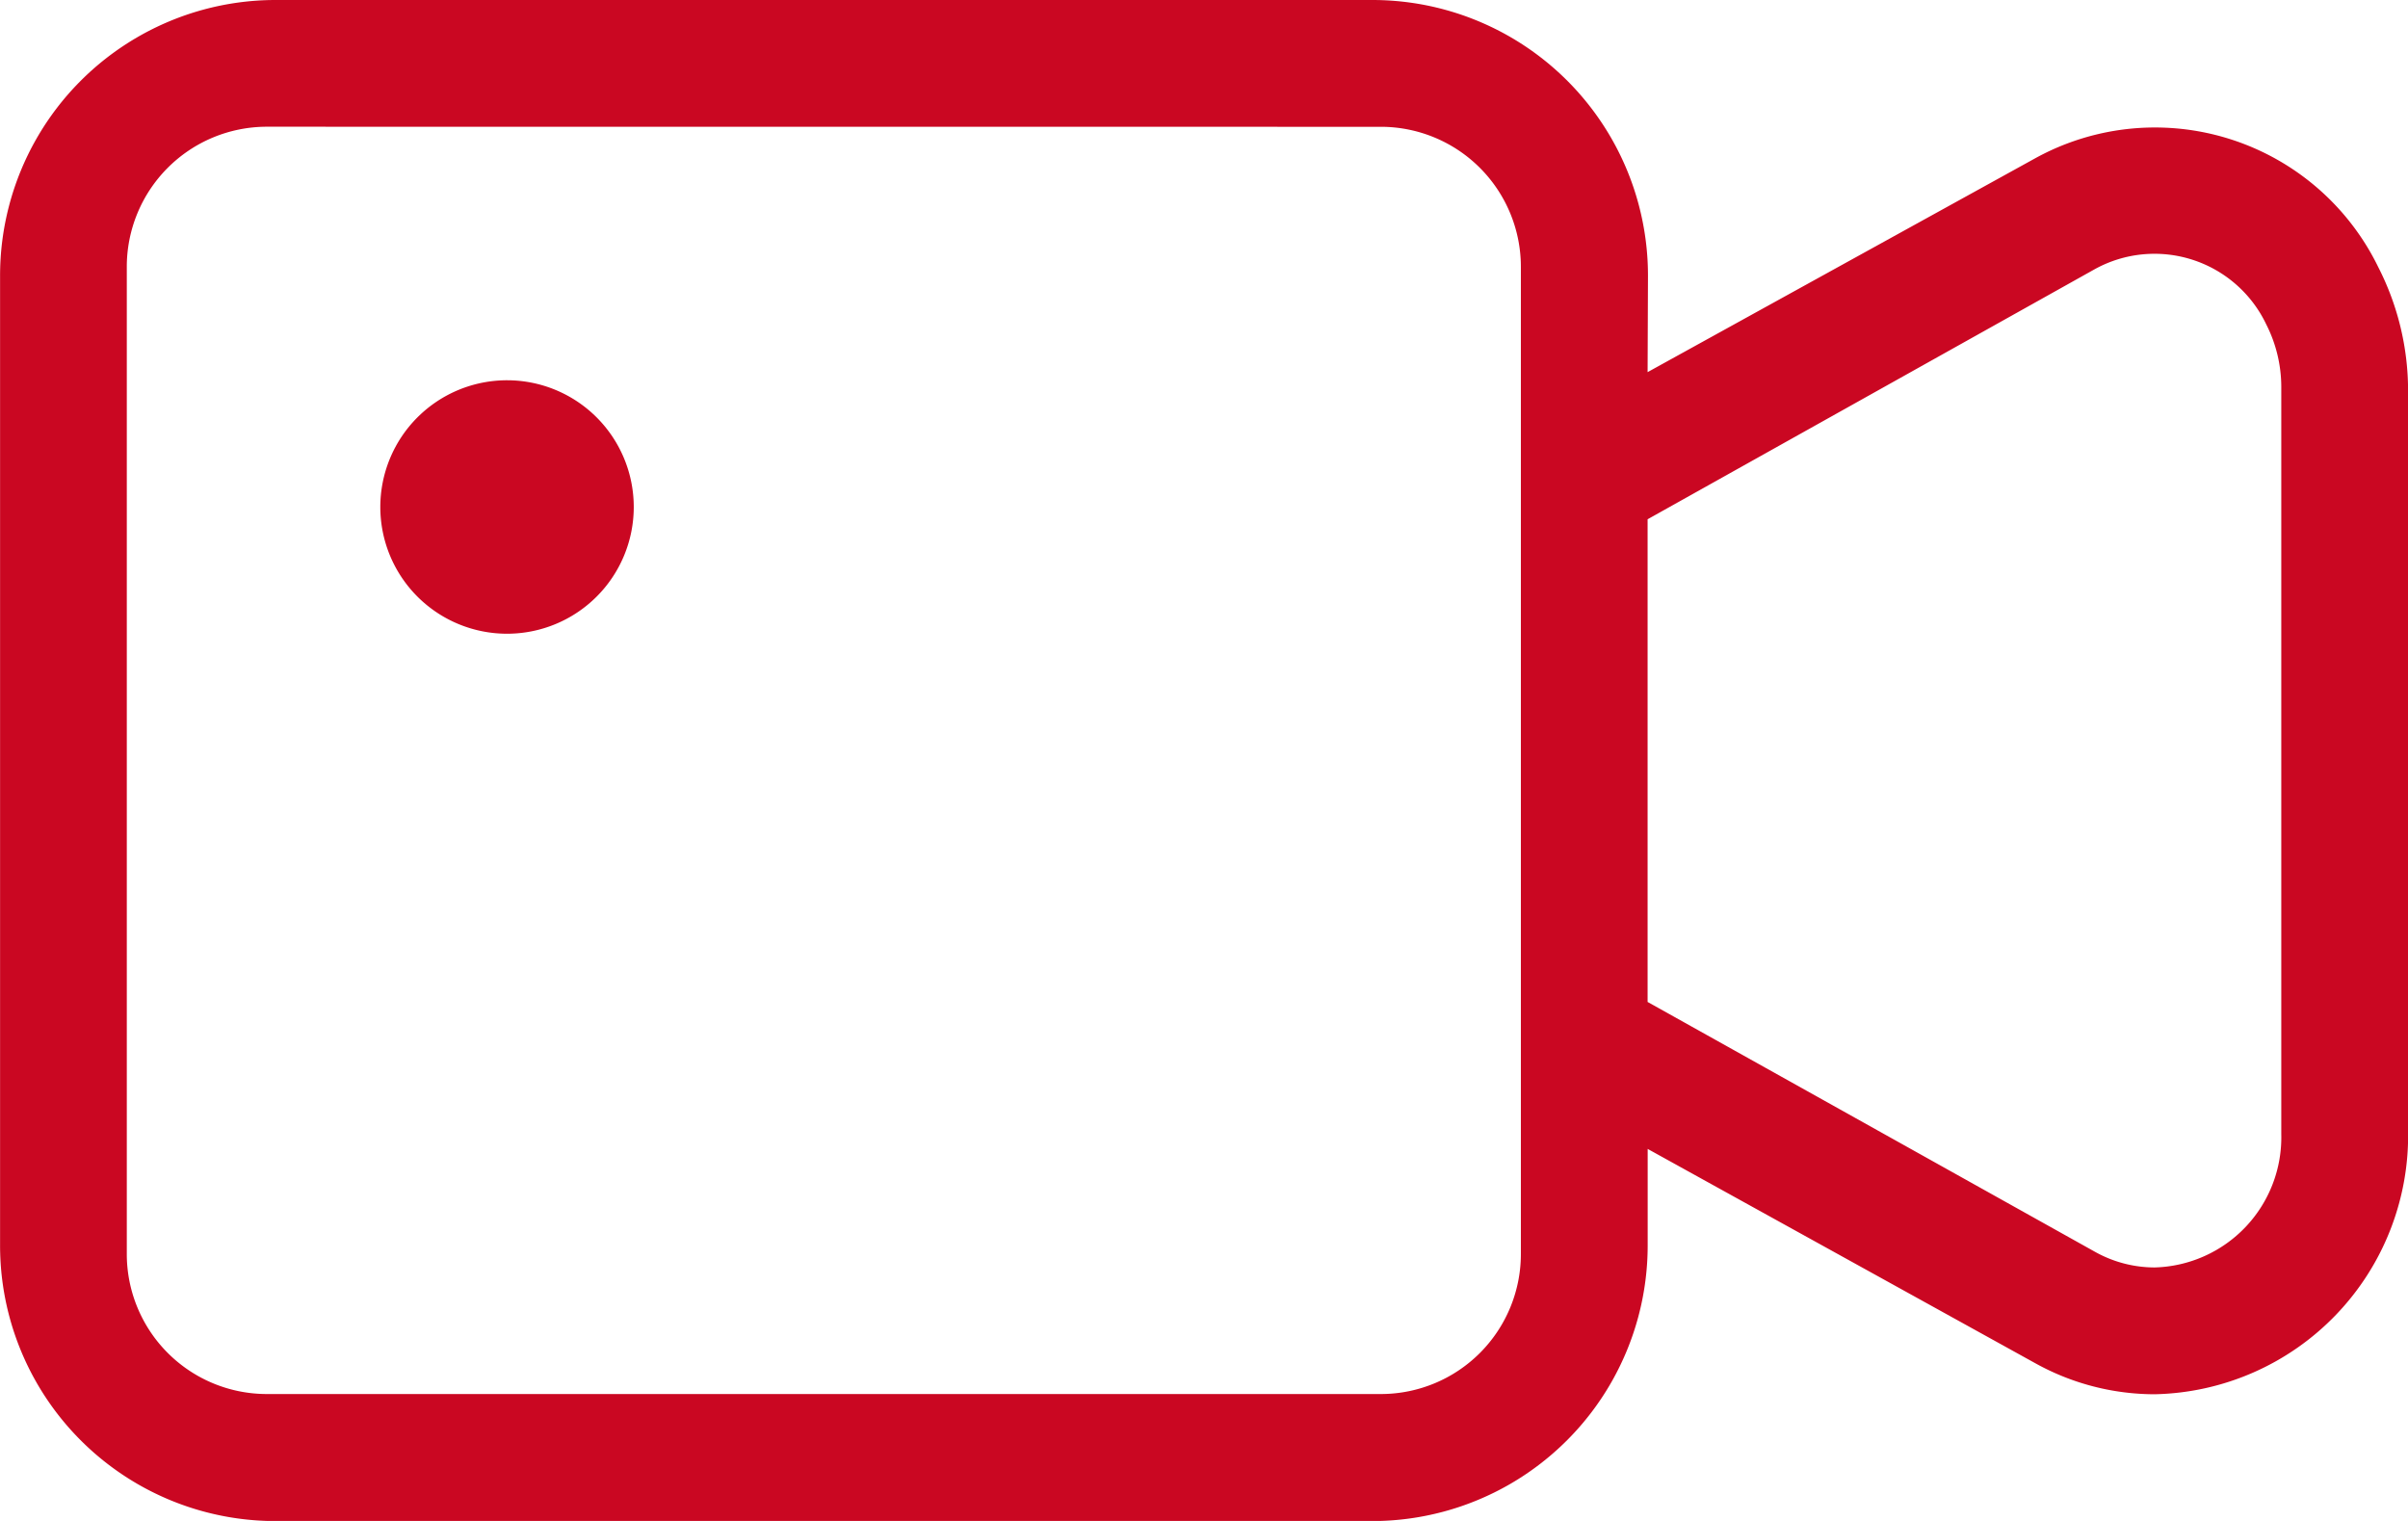 <svg xmlns="http://www.w3.org/2000/svg" width="32" height="20.21" viewBox="0 0 32 20.21">
  <g id="组_61" data-name="组 61" transform="translate(-827.081 -967.395)">
    <path id="shipin" d="M21.894,13.314l5.947,3.321a1.627,1.627,0,0,0,.79.207,1.729,1.729,0,0,0,1.684-1.772V5.14a1.837,1.837,0,0,0-.2-.83,1.644,1.644,0,0,0-2.277-.734L21.894,6.9Zm0-8.369L27.051,2.1a3.3,3.3,0,0,1,4.554,1.452A3.605,3.605,0,0,1,32,5.191V15.02a3.439,3.439,0,0,1-3.368,3.507,3.272,3.272,0,0,1-1.58-.409l-5.157-2.851v1.27a3.662,3.662,0,0,1-3.65,3.675H3.649A3.661,3.661,0,0,1,0,16.536V3.675A3.662,3.662,0,0,1,3.649,0h14.6a3.662,3.662,0,0,1,3.65,3.675ZM3.536,1.684A1.861,1.861,0,0,0,1.684,3.555v13.1a1.861,1.861,0,0,0,1.853,1.869H18.357a1.861,1.861,0,0,0,1.853-1.871V3.554a1.861,1.861,0,0,0-1.853-1.869Zm3.2,6.737A1.684,1.684,0,1,1,8.421,6.737,1.684,1.684,0,0,1,6.736,8.421Z" transform="translate(827.082 967.395)" fill="#ca0722"/>
  </g>
</svg>
